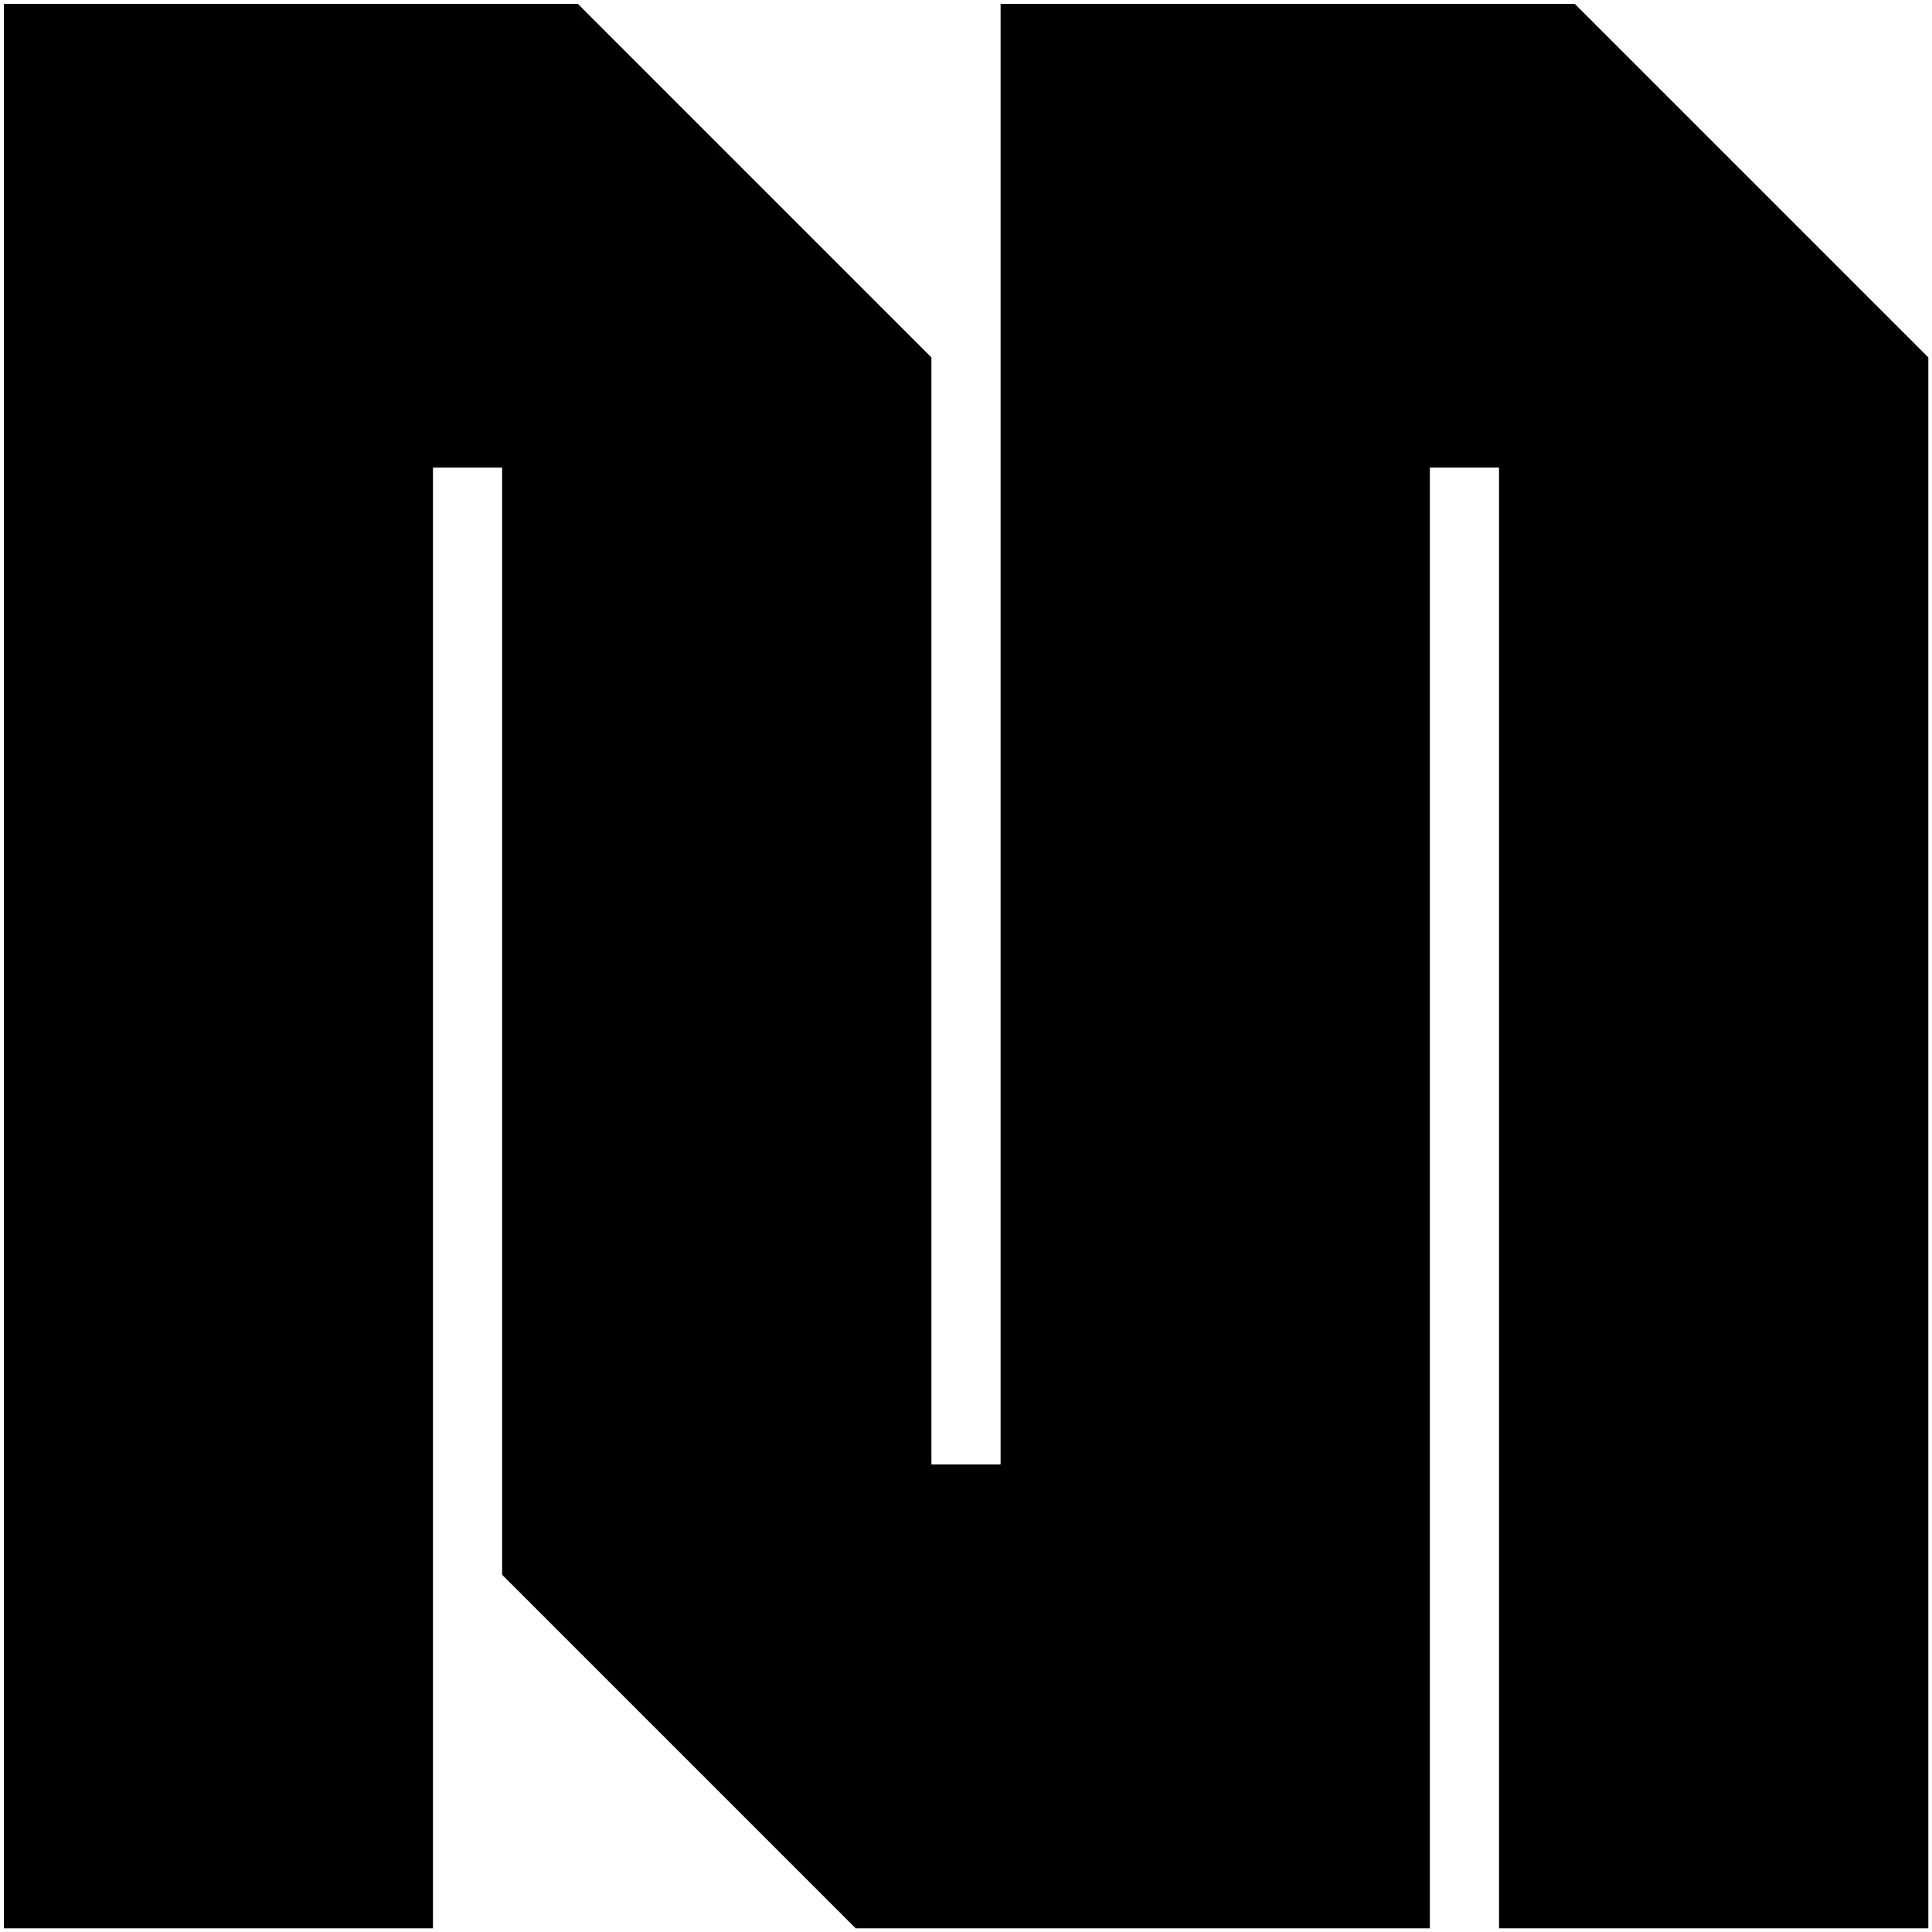 <?xml version="1.0" encoding="utf-8"?>
<!-- Generator: Adobe Illustrator 23.0.4, SVG Export Plug-In . SVG Version: 6.00 Build 0)  -->
<svg version="1.1" id="Layer_1" xmlns="http://www.w3.org/2000/svg" xmlns:xlink="http://www.w3.org/1999/xlink" x="0px" y="0px"
	 viewBox="0 0 100 100" style="enable-background:new 0 0 100 100;" xml:space="preserve">
<polygon points="48.21,18.5 29.91,0.2 0.2,0.2 0.2,99.81 22.41,99.81 22.41,24.2 24.2,24.2 25.99,24.2 25.99,81.51 44.29,99.81 
	74.01,99.81 74.01,24.2 75.8,24.2 77.59,24.2 77.59,99.81 99.81,99.81 99.81,18.5 81.51,0.2 51.79,0.2 51.79,75.8 50,75.8 
	48.21,75.8 "/>
</svg>
